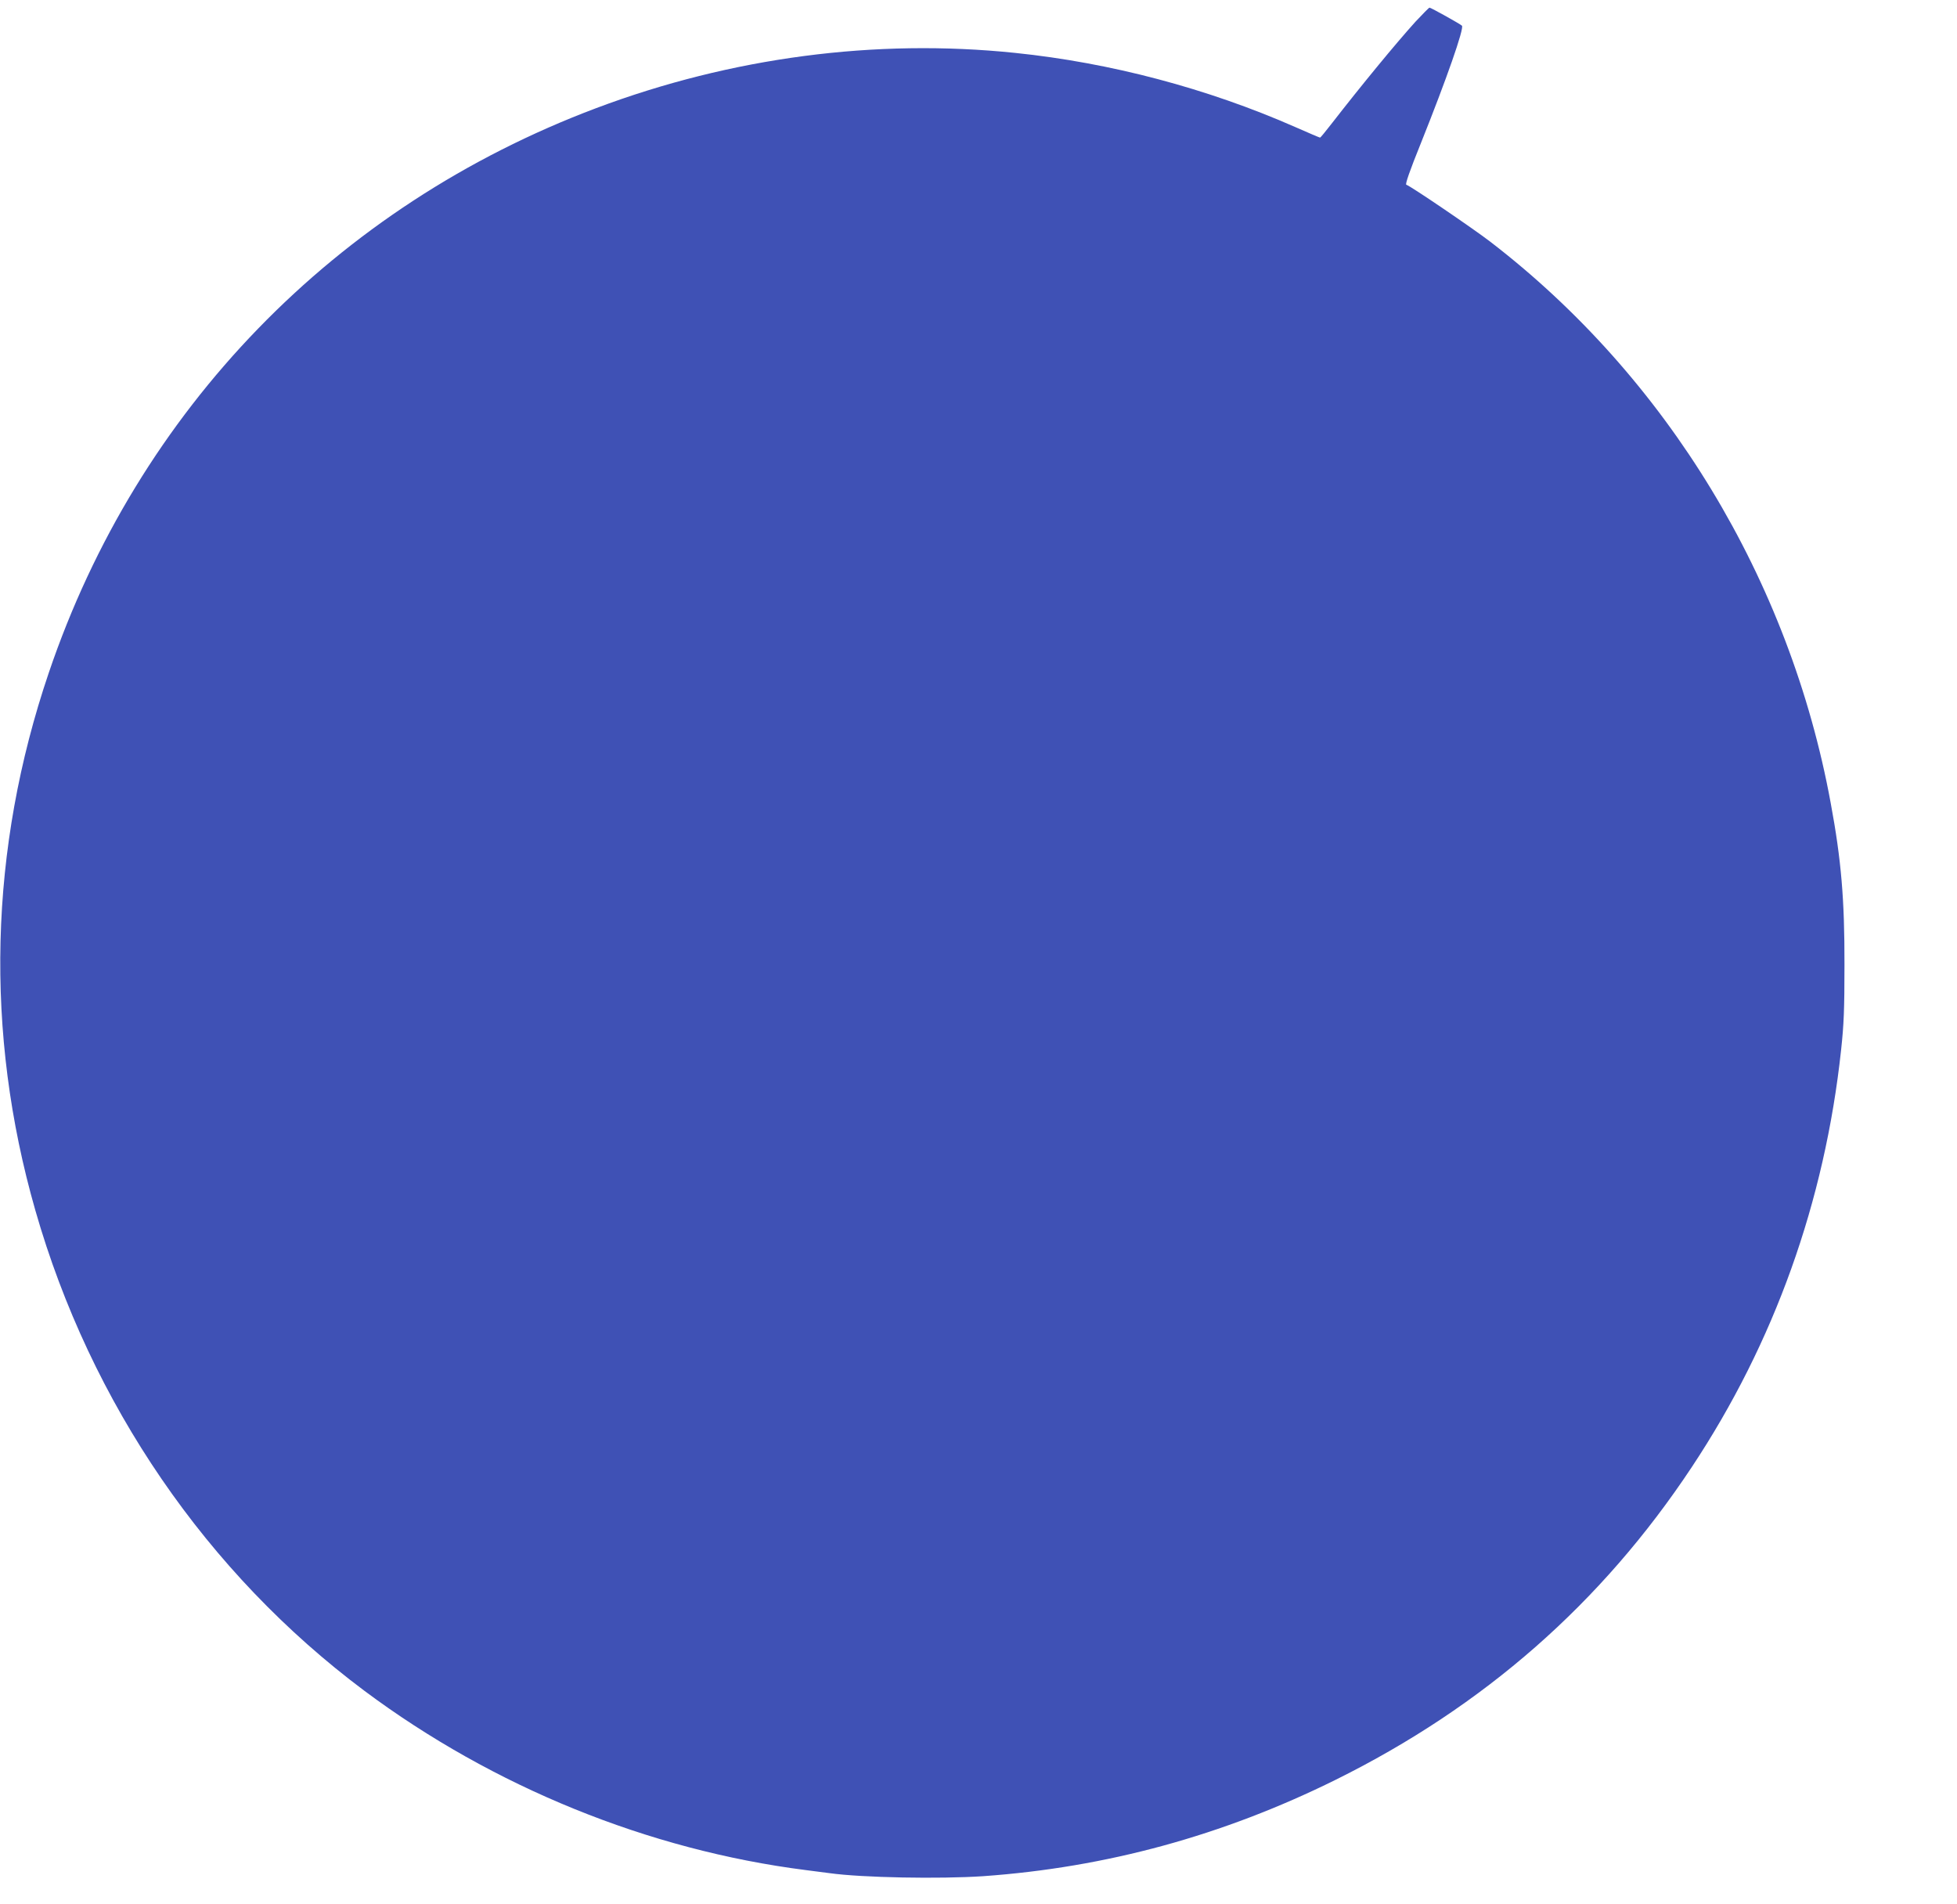 <?xml version="1.0" standalone="no"?>
<!DOCTYPE svg PUBLIC "-//W3C//DTD SVG 20010904//EN"
 "http://www.w3.org/TR/2001/REC-SVG-20010904/DTD/svg10.dtd">
<svg version="1.0" xmlns="http://www.w3.org/2000/svg"
 width="1280pt" height="1245pt" viewBox="0 0 1280 1245"
 preserveAspectRatio="xMidYMid meet">
<g transform="translate(0,1245) scale(0.1,-0.1)"
fill="#3f51b5" stroke="none">
<path d="M9258 12308 c-130 -144 -353 -415 -551 -670 -38 -49 -70 -88 -73 -88
-3 0 -76 31 -162 69 -575 253 -1210 421 -1832 485 -914 95 -1857 -29 -2740
-361 -1707 -642 -2998 -1973 -3581 -3693 -391 -1152 -421 -2353 -88 -3515 362
-1264 1121 -2372 2153 -3143 842 -628 1857 -1041 2886 -1172 47 -6 117 -15
155 -20 214 -30 721 -39 1005 -20 805 57 1567 265 2305 630 971 481 1741 1156
2330 2045 540 814 870 1736 977 2729 18 166 22 264 22 556 1 426 -21 687 -90
1058 -268 1461 -1072 2785 -2229 3673 -111 85 -518 362 -547 371 -8 3 22 90
96 273 167 417 284 751 268 767 -11 11 -203 118 -212 118 -4 0 -45 -42 -92
-92z"/>
</g>
</svg>

